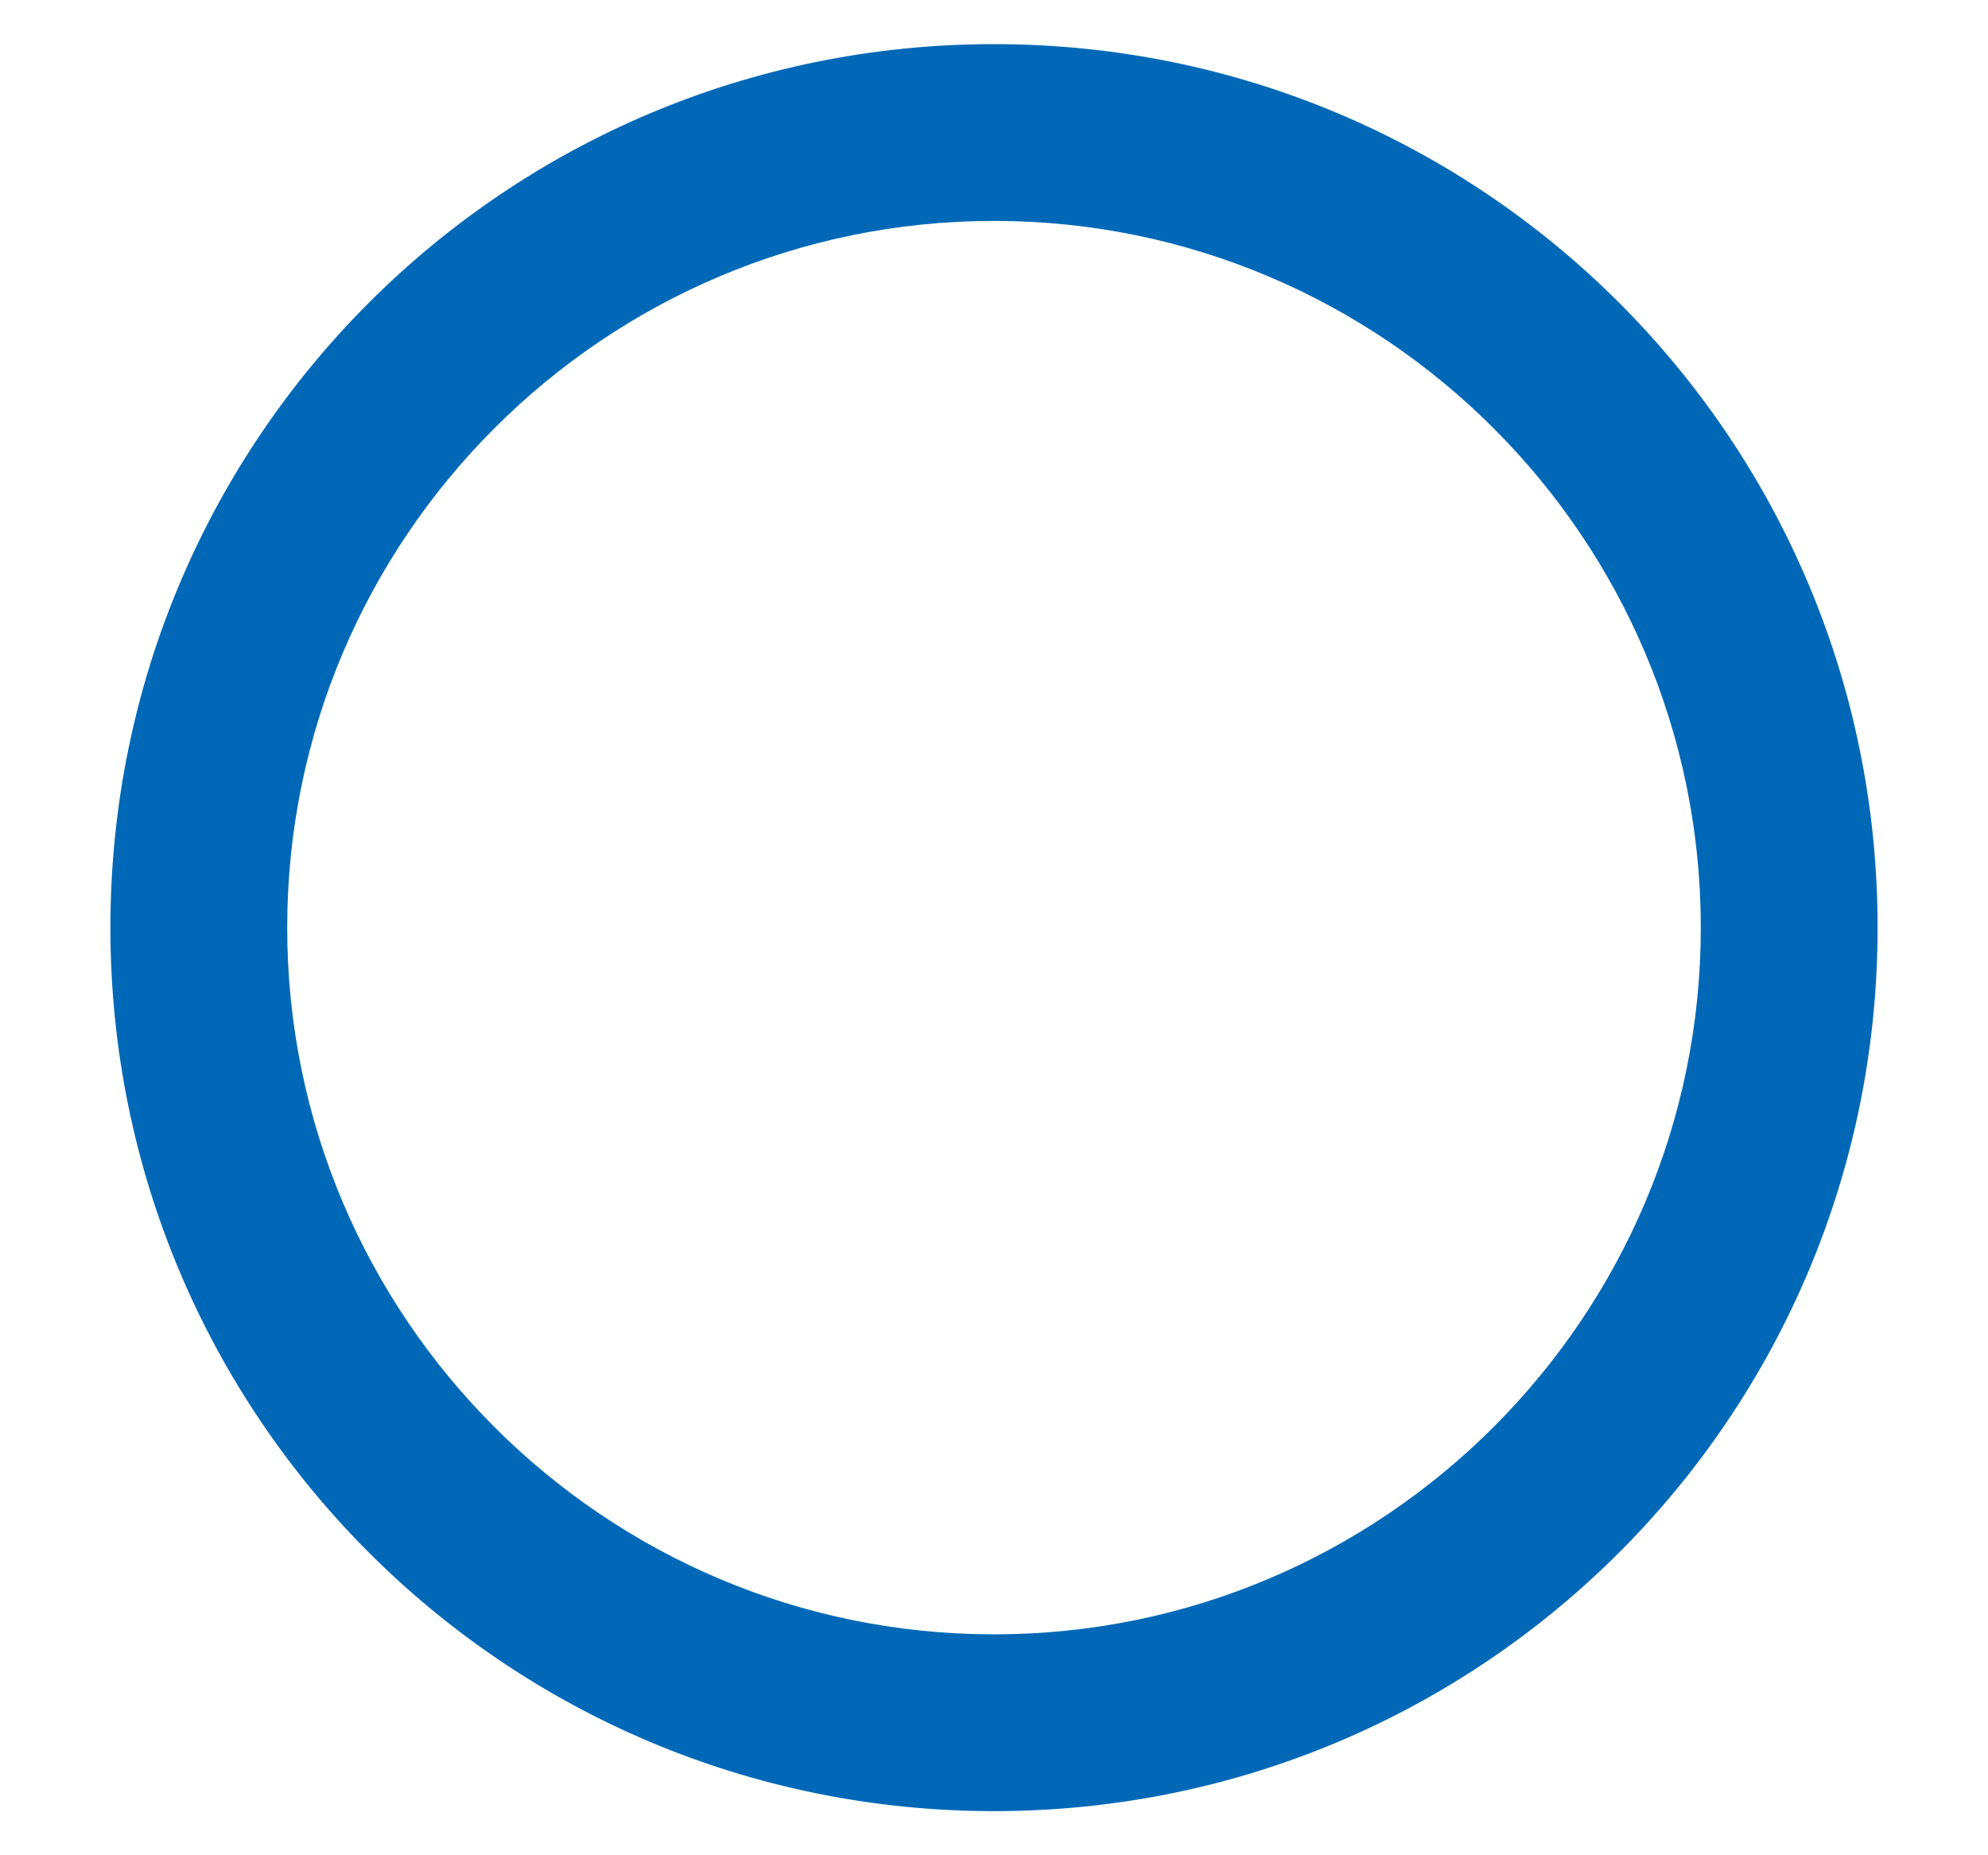 <svg width="15" height="14" viewBox="0 0 15 14" fill="none" xmlns="http://www.w3.org/2000/svg">
<path d="M7.5 0.333C3.813 0.333 0.833 3.313 0.833 7C0.833 10.687 3.813 13.667 7.5 13.667C11.187 13.667 14.167 10.687 14.167 7C14.167 3.313 11.187 0.333 7.5 0.333ZM7.5 12.333C4.56 12.333 2.167 9.94 2.167 7C2.167 4.06 4.56 1.667 7.5 1.667C10.44 1.667 12.833 4.06 12.833 7C12.833 9.94 10.44 12.333 7.5 12.333Z" fill="#0068B7"/>
</svg>
